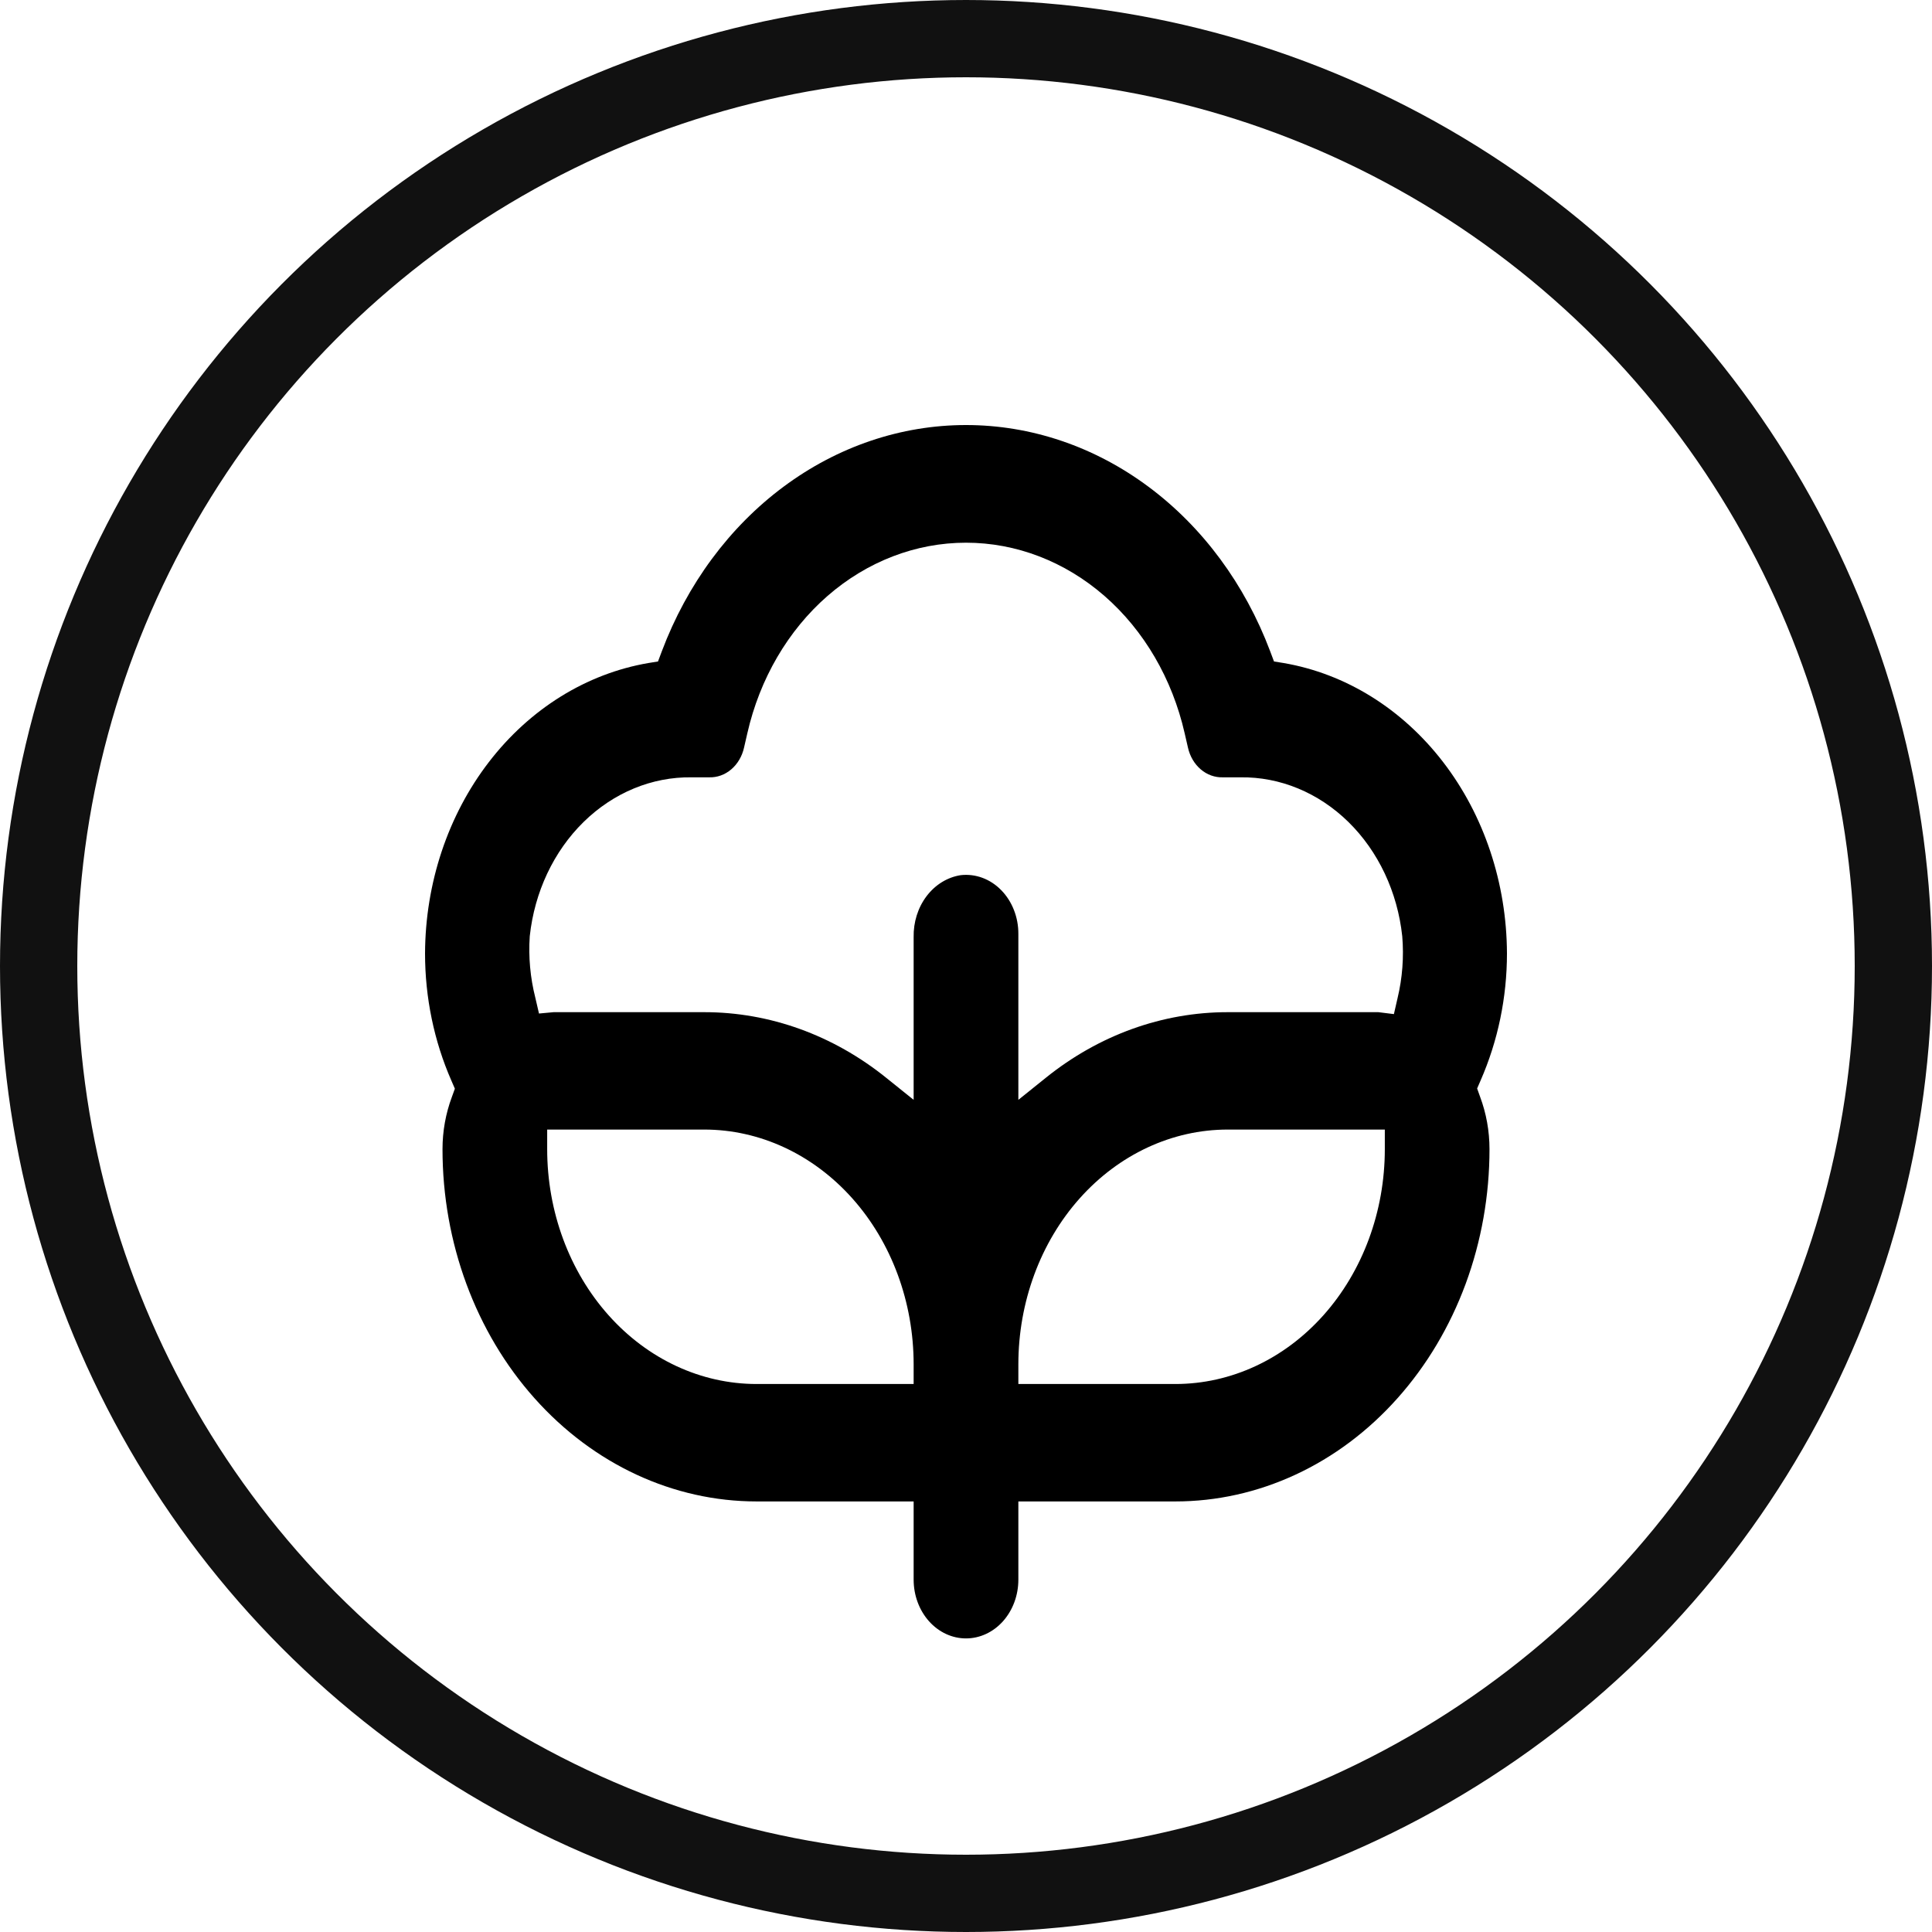 <svg width="50" height="50" viewBox="0 0 50 50" fill="none" xmlns="http://www.w3.org/2000/svg">
<circle cx="25" cy="25" r="24" stroke="#111111" stroke-width="2"/>
<path d="M11.682 27.967L11.772 28.175L11.695 28.388C11.535 28.816 11.452 29.276 11.452 29.74C11.452 32.158 12.308 34.477 13.833 36.186C15.357 37.896 17.425 38.857 19.581 38.857H23.645V40.883C23.645 41.285 23.788 41.672 24.042 41.957C24.296 42.242 24.641 42.402 25 42.402C25.359 42.402 25.704 42.242 25.958 41.957C26.212 41.672 26.355 41.285 26.355 40.883V38.857H30.419C31.487 38.857 32.544 38.621 33.53 38.163C34.517 37.705 35.413 37.033 36.167 36.186C36.922 35.34 37.521 34.335 37.93 33.229C38.338 32.123 38.548 30.937 38.548 29.74C38.548 29.274 38.465 28.812 38.304 28.383L38.228 28.17L38.318 27.962C38.766 26.939 39 25.815 39 24.675C38.993 22.855 38.407 21.098 37.347 19.721C36.287 18.343 34.823 17.434 33.219 17.159L32.971 17.119L32.872 16.855C32.218 15.119 31.123 13.638 29.723 12.597C28.323 11.555 26.68 11 25 11C23.32 11 21.677 11.555 20.277 12.597C18.877 13.638 17.782 15.119 17.128 16.855L17.029 17.119L16.781 17.159C15.177 17.434 13.713 18.343 12.653 19.721C11.593 21.098 11.007 22.855 11 24.675C11 25.817 11.233 26.943 11.682 27.967ZM23.645 35.818H19.581C18.143 35.818 16.765 35.177 15.749 34.038C14.732 32.898 14.161 31.352 14.161 29.74V29.233H18.226C19.663 29.233 21.041 29.874 22.058 31.014C23.074 32.153 23.645 33.699 23.645 35.311V35.818ZM35.839 29.74C35.839 31.352 35.268 32.898 34.251 34.038C33.235 35.177 31.857 35.818 30.419 35.818H26.355V35.311C26.355 33.699 26.926 32.153 27.942 31.014C28.959 29.874 30.337 29.233 31.774 29.233H35.839V29.74ZM13.71 24.23C13.833 23.085 14.329 22.032 15.103 21.273C15.877 20.514 16.873 20.102 17.901 20.117H18.352C18.559 20.124 18.761 20.051 18.925 19.911C19.089 19.771 19.206 19.572 19.256 19.347L19.341 18.977C19.662 17.567 20.392 16.316 21.416 15.423C22.441 14.53 23.702 14.045 25 14.045C26.298 14.045 27.559 14.53 28.584 15.423C29.608 16.316 30.338 17.567 30.659 18.977L30.744 19.347C30.794 19.572 30.911 19.771 31.075 19.911C31.239 20.051 31.441 20.124 31.648 20.117H32.099C33.127 20.102 34.123 20.514 34.897 21.273C35.671 22.032 36.167 23.085 36.29 24.23C36.335 24.769 36.294 25.312 36.168 25.835L36.074 26.245L35.672 26.195C35.577 26.195 35.482 26.195 35.387 26.195H31.774C30.086 26.194 28.44 26.787 27.068 27.891L26.355 28.464V24.169C26.356 23.956 26.317 23.745 26.24 23.55C26.164 23.355 26.052 23.18 25.911 23.037C25.771 22.893 25.605 22.785 25.425 22.718C25.244 22.651 25.053 22.628 24.864 22.649C24.521 22.702 24.206 22.894 23.981 23.191C23.756 23.487 23.637 23.866 23.645 24.255V28.464L22.932 27.891C21.56 26.787 19.914 26.194 18.226 26.195H14.613C14.518 26.195 14.423 26.195 14.328 26.195L13.949 26.23L13.854 25.82C13.723 25.303 13.674 24.765 13.71 24.23Z" fill="black"/>
</svg>
